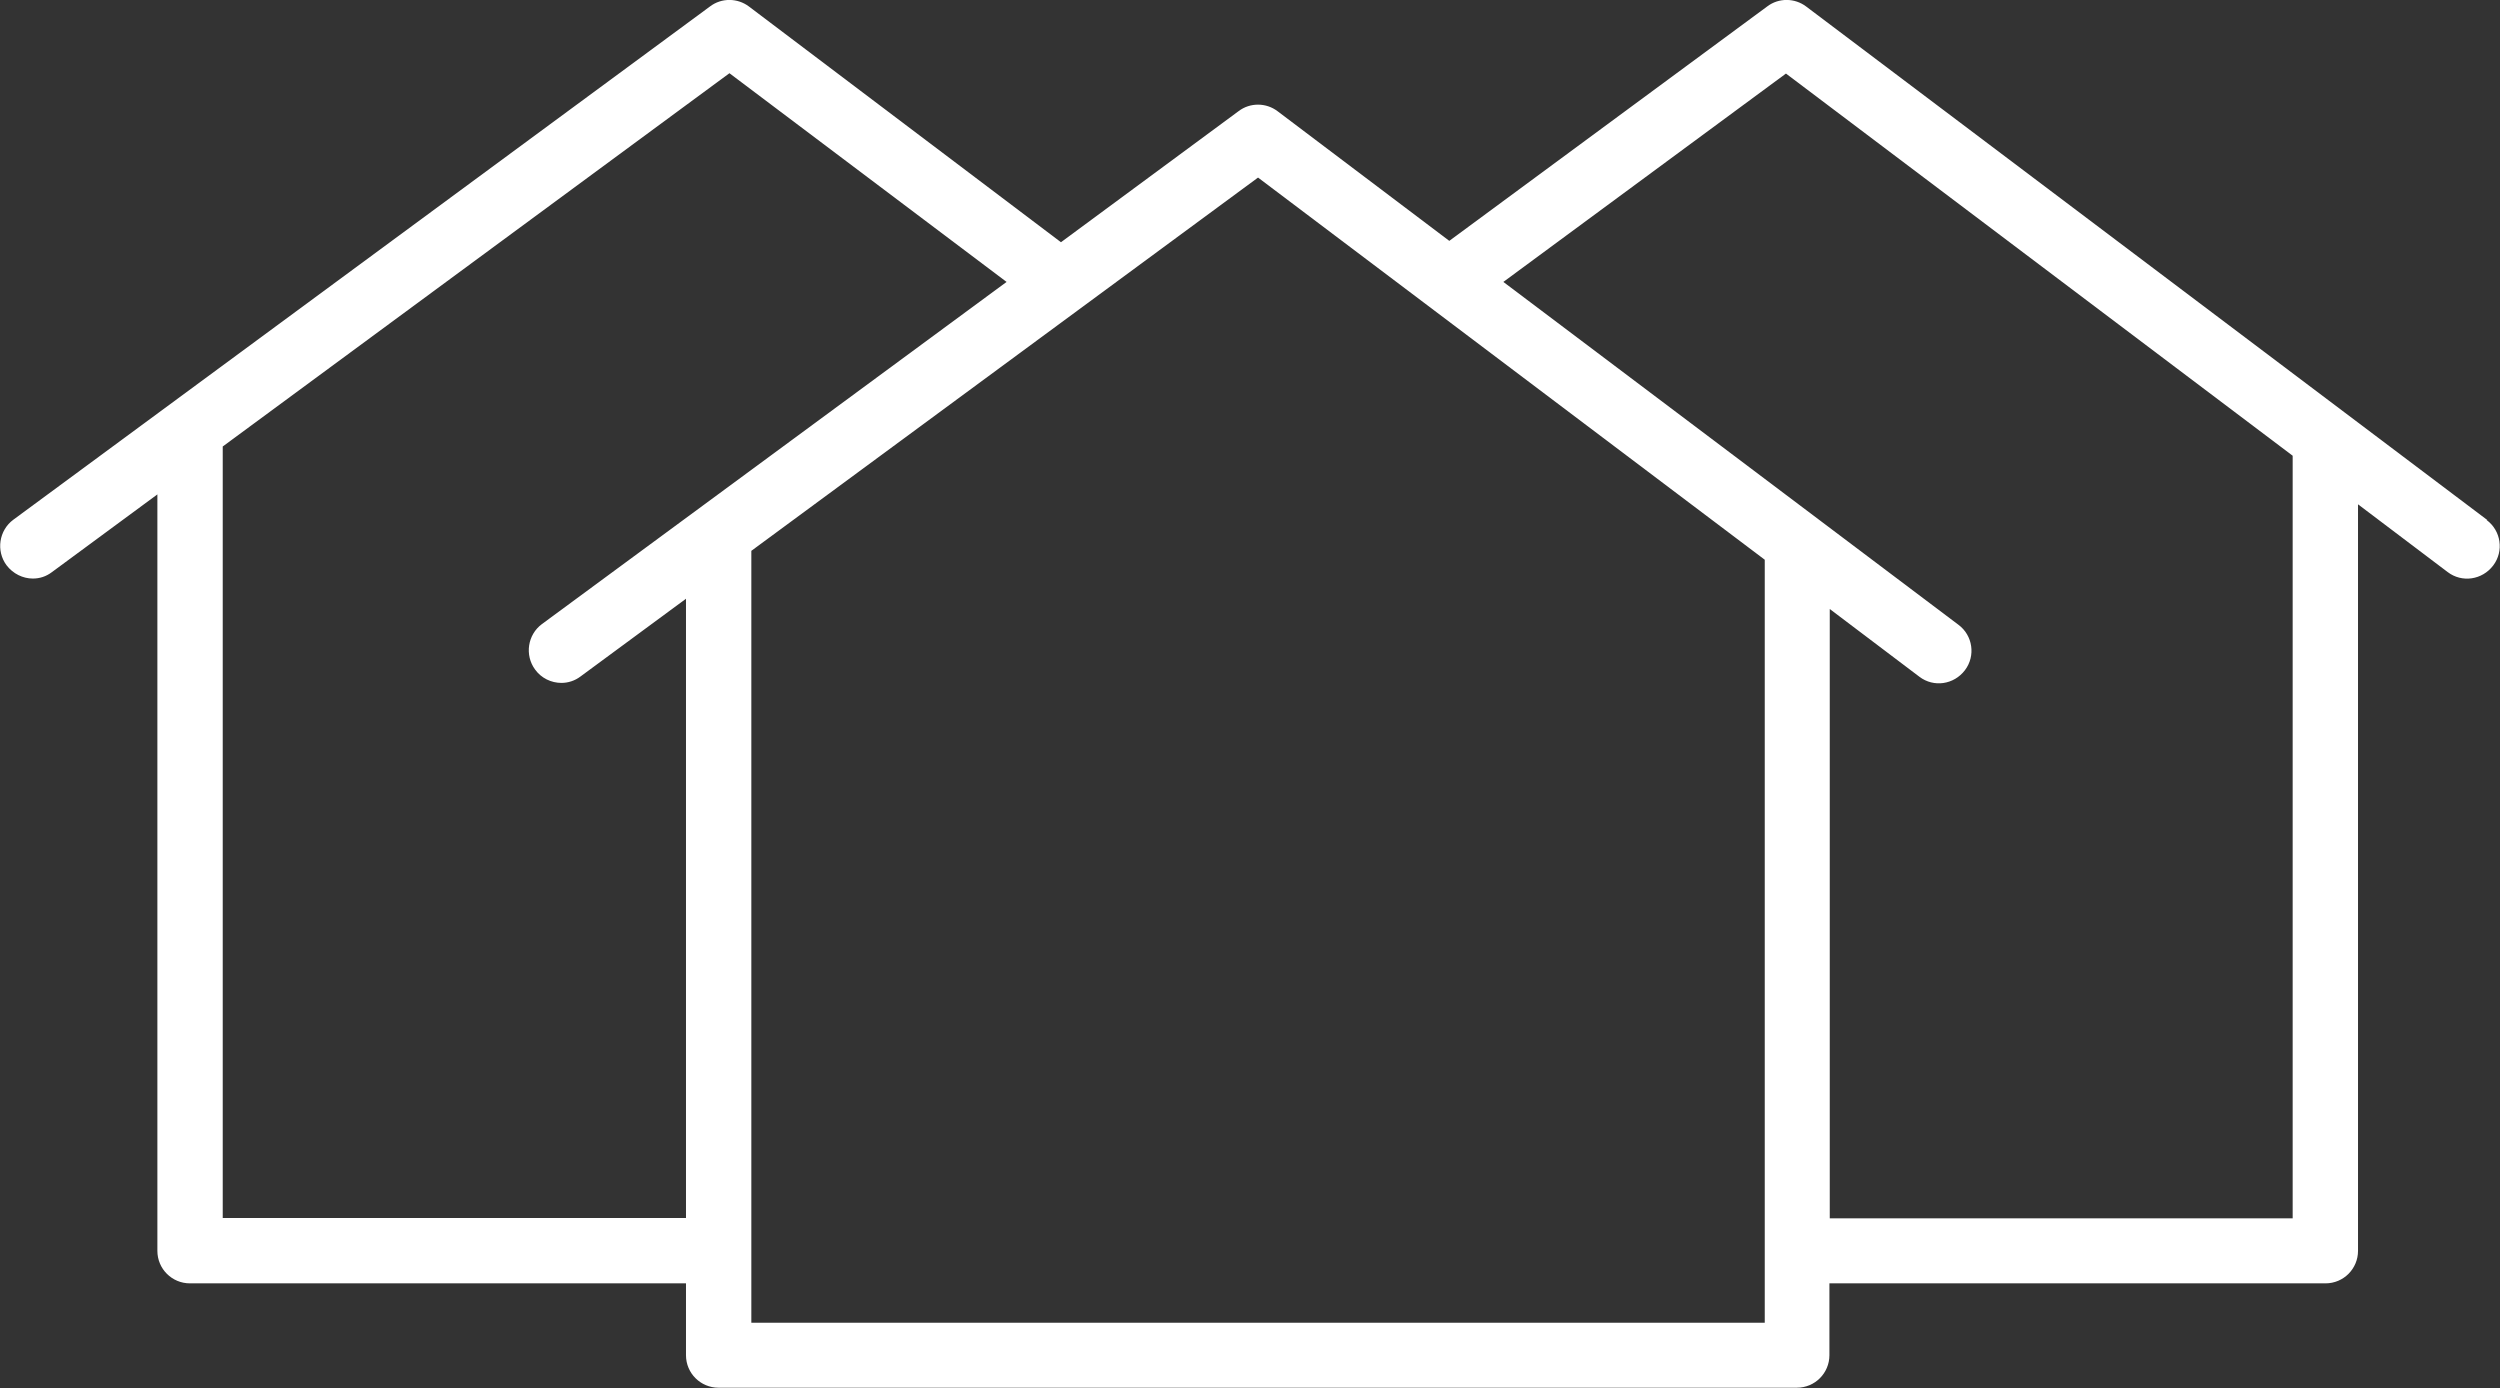 <?xml version="1.0" encoding="UTF-8"?>
<svg id="Layer_1" xmlns="http://www.w3.org/2000/svg" xmlns:xlink="http://www.w3.org/1999/xlink" viewBox="0 0 73.07 40.57">
  <rect x="0" y="0" width="73.07" height="40.57" fill="#333333" stroke="none"/>
  <defs>
    <style>
      .cls-1 {
        fill: #fff;
      }

      .cls-2 {
        fill: none;
      }

      .cls-3 {
        clip-path: url(#clippath);
      }
    </style>
    <clipPath id="clippath">
      <rect class="cls-2" width="73.07" height="40.57"/>
    </clipPath>
  </defs>
  <g class="cls-3">
    <path class="cls-1" d="M67.02,35.61h-13.54v-17.81l2.62,1.98c.42.32,1.01.23,1.33-.19.32-.42.23-1.02-.19-1.33l-13.3-10.02,8.26-6.09,14.81,11.17v22.3ZM21.96,38.66v-22.56l14.81-10.91,14.81,11.17v22.3h-29.62ZM6.51,35.61V13.05L21.32,2.14l8.1,6.1-13.58,10c-.42.31-.51.91-.2,1.33.18.25.47.39.77.39.19,0,.39-.06.56-.19l3.08-2.27v18.1H6.51ZM72.7,15.2L52.79.19c-.33-.25-.8-.26-1.14,0l-9.29,6.85-5.02-3.79c-.33-.25-.8-.26-1.14,0l-5.19,3.83L21.89.19c-.33-.25-.8-.26-1.14,0L.39,15.19c-.42.31-.51.91-.2,1.33.19.25.48.39.77.39.2,0,.39-.06.56-.19l3.08-2.27v22.11c0,.53.43.95.95.95h14.5v2.1c0,.53.43.95.95.95h31.52c.53,0,.95-.43.95-.95v-2.1h14.5c.53,0,.95-.43.95-.95V14.74l2.62,1.98c.42.32,1.01.23,1.33-.19.32-.42.23-1.02-.19-1.33"/>
  </g>
</svg>